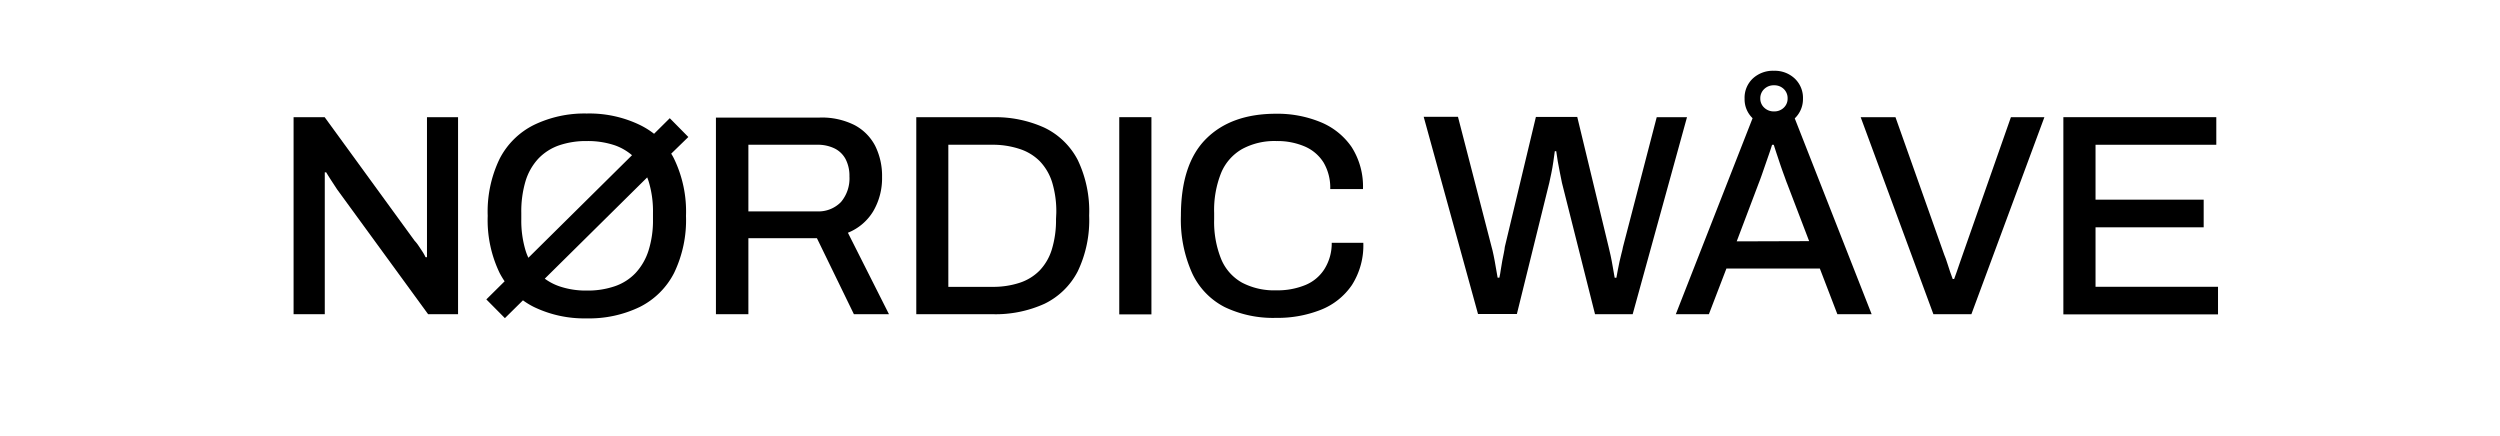 <svg xmlns="http://www.w3.org/2000/svg" viewBox="0 0 437.61 76.34"><defs><style>.cls-1{fill:none;}</style></defs><title>Nørdic Wåve_ black</title><g id="Capa_2" data-name="Capa 2"><g id="Capa_1-2" data-name="Capa 1"><path d="M80.18,20.51V55H74.94L59,33.14l-1-1.53q-.6-.93-.9-1.44h-.25V55H51.39V20.51h5.44L72.58,42.15a6,6,0,0,1,.68.86l.73,1.1a7.6,7.6,0,0,1,.5.91h.25V20.51Z"/><path d="M148.42,40.74A9.14,9.14,0,0,0,152.84,37a11.41,11.41,0,0,0,1.56-6,11.81,11.81,0,0,0-1.2-5.46,8.58,8.58,0,0,0-3.63-3.65,12.71,12.71,0,0,0-6.09-1.31H125.32V55H131V41.7h12L149.47,55h6.14ZM143,37H131V25.34H143a6.67,6.67,0,0,1,3.12.66,4.39,4.39,0,0,1,1.91,1.88,6.33,6.33,0,0,1,.66,3,6.4,6.4,0,0,1-1.48,4.48A5.48,5.48,0,0,1,143,37Z"/><path d="M188.65,28a12.83,12.83,0,0,0-5.81-5.64,20.75,20.75,0,0,0-9.11-1.84H160.39V55h13.34a20.76,20.76,0,0,0,9.11-1.83,12.85,12.85,0,0,0,5.81-5.67,20.72,20.72,0,0,0,2-9.76A20.7,20.7,0,0,0,188.65,28Zm-3.8,10.34a17.47,17.47,0,0,1-.73,5.31A9.25,9.25,0,0,1,182,47.33a8.69,8.69,0,0,1-3.52,2.17,14.82,14.82,0,0,1-4.75.71H166V25.34h7.65a14.82,14.82,0,0,1,4.75.71A8.78,8.78,0,0,1,182,28.21a9.36,9.36,0,0,1,2.17,3.7,17.58,17.58,0,0,1,.73,5.36Z"/><rect x="195.92" y="20.51" width="5.63" height="34.52"/><path d="M233.11,42.5h5.53a12.89,12.89,0,0,1-2,7.4,11.82,11.82,0,0,1-5.44,4.33,20.54,20.54,0,0,1-7.83,1.41,19.57,19.57,0,0,1-9-1.89,12.63,12.63,0,0,1-5.66-5.86,22.81,22.81,0,0,1-2-10.12q0-9.06,4.4-13.46t12.25-4.4a19.84,19.84,0,0,1,7.78,1.46,12.18,12.18,0,0,1,5.44,4.35,12.8,12.8,0,0,1,2,7.38h-5.73a8.68,8.68,0,0,0-1.16-4.64,7.26,7.26,0,0,0-3.3-2.82,12.14,12.14,0,0,0-4.95-.95,11.88,11.88,0,0,0-6,1.39,8.62,8.62,0,0,0-3.67,4.14,17.46,17.46,0,0,0-1.24,7.05v1.11a17.38,17.38,0,0,0,1.24,7,8.4,8.4,0,0,0,3.65,4.1,12.12,12.12,0,0,0,6,1.34,12.8,12.8,0,0,0,5.08-.93,7.15,7.15,0,0,0,3.34-2.8A8.45,8.45,0,0,0,233.11,42.5Z"/><path d="M295.3,20.51,285.79,55H279.2l-5.79-23c-.09-.51-.21-1.09-.35-1.74s-.26-1.32-.38-2-.21-1.29-.27-1.79h-.25c-.07.54-.15,1.16-.26,1.86s-.21,1.39-.35,2-.25,1.2-.35,1.64l-5.68,23h-6.8l-9.51-34.52h6l5.88,22.75c.11.37.23.87.36,1.51s.26,1.3.37,2l.33,1.89h.31c.1-.43.18-.9.25-1.41s.15-1,.25-1.51.19-1,.28-1.4.14-.79.17-1.06l5.44-22.75h7.24l5.49,22.75c.1.37.21.87.35,1.51s.26,1.3.38,2,.22,1.32.33,1.89h.3c.07-.4.15-.85.25-1.36l.3-1.48c.1-.48.21-.95.33-1.38s.21-.82.27-1.16L290,20.51Z"/><path d="M314.16,20.72l0,0a4.65,4.65,0,0,0,1.44-3.45,4.65,4.65,0,0,0-1.44-3.52,5.08,5.08,0,0,0-3.65-1.36,5.15,5.15,0,0,0-3.7,1.36,4.61,4.61,0,0,0-1.43,3.52,4.59,4.59,0,0,0,1.4,3.42L293.34,55h5.79l3.07-8h16.35l3.07,8h6Zm-5.34-5.14a2.37,2.37,0,0,1,1.73-.65,2.34,2.34,0,0,1,1.69.65,2.22,2.22,0,0,1,.67,1.66,2.15,2.15,0,0,1-.67,1.61,2.34,2.34,0,0,1-1.69.65,2.37,2.37,0,0,1-1.73-.65,2.13,2.13,0,0,1-.69-1.61A2.2,2.2,0,0,1,308.82,15.58ZM304,42.25l3.83-10.12c.2-.5.44-1.15.73-2l.87-2.51c.31-.87.56-1.63.76-2.27h.3c.17.54.36,1.14.58,1.79s.43,1.3.65,1.94.43,1.22.63,1.76.35,1,.46,1.25l3.87,10.12Z"/><path d="M357.86,20.51,345.08,55h-6.65L325.7,20.51h6.09l8.55,24.11q.26.6.51,1.41l.5,1.53c.17.49.32.91.46,1.28h.25l.45-1.25c.17-.47.33-1,.5-1.46s.34-1,.51-1.46L352,20.51Z"/><polygon points="388.25 50.2 388.25 55.03 361.18 55.03 361.18 20.51 387.95 20.51 387.95 25.34 366.81 25.34 366.81 34.95 385.74 34.95 385.74 39.79 366.81 39.79 366.81 50.2 388.25 50.2"/><path d="M117.49,26.9l3-2.92-3.25-3.29-2.75,2.73A14,14,0,0,0,112,21.87a20.38,20.38,0,0,0-9.31-2,20.26,20.26,0,0,0-9.23,2,13.5,13.5,0,0,0-6,5.92,21.24,21.24,0,0,0-2.09,10,21.31,21.31,0,0,0,2.09,10,15,15,0,0,0,.87,1.45l-3.2,3.17,3.25,3.28,3.16-3.12a13.48,13.48,0,0,0,1.91,1.16,20.26,20.26,0,0,0,9.23,2,20.38,20.38,0,0,0,9.31-2,13.55,13.55,0,0,0,6-5.94,21.31,21.31,0,0,0,2.09-10,21.24,21.24,0,0,0-2.09-10C117.84,27.48,117.67,27.18,117.49,26.9ZM92,43.86a18.11,18.11,0,0,1-.75-5.48V37.27A18.59,18.59,0,0,1,92,31.68a10.11,10.11,0,0,1,2.24-3.92,9.18,9.18,0,0,1,3.63-2.32,14.57,14.57,0,0,1,4.85-.75,14.81,14.81,0,0,1,4.91.75,9.44,9.44,0,0,1,3,1.73L92.49,45.12A9.42,9.42,0,0,1,92,43.86Zm22.3-5.48a17.46,17.46,0,0,1-.78,5.48,10.38,10.38,0,0,1-2.27,3.93,9,9,0,0,1-3.62,2.31,14.55,14.55,0,0,1-4.91.76,14.31,14.31,0,0,1-4.85-.76,9.52,9.52,0,0,1-2.51-1.32l17.93-17.73c.08.21.16.42.23.63a17.92,17.92,0,0,1,.78,5.59Z"/><rect class="cls-1" width="437.61" height="76.34"/></g></g></svg>